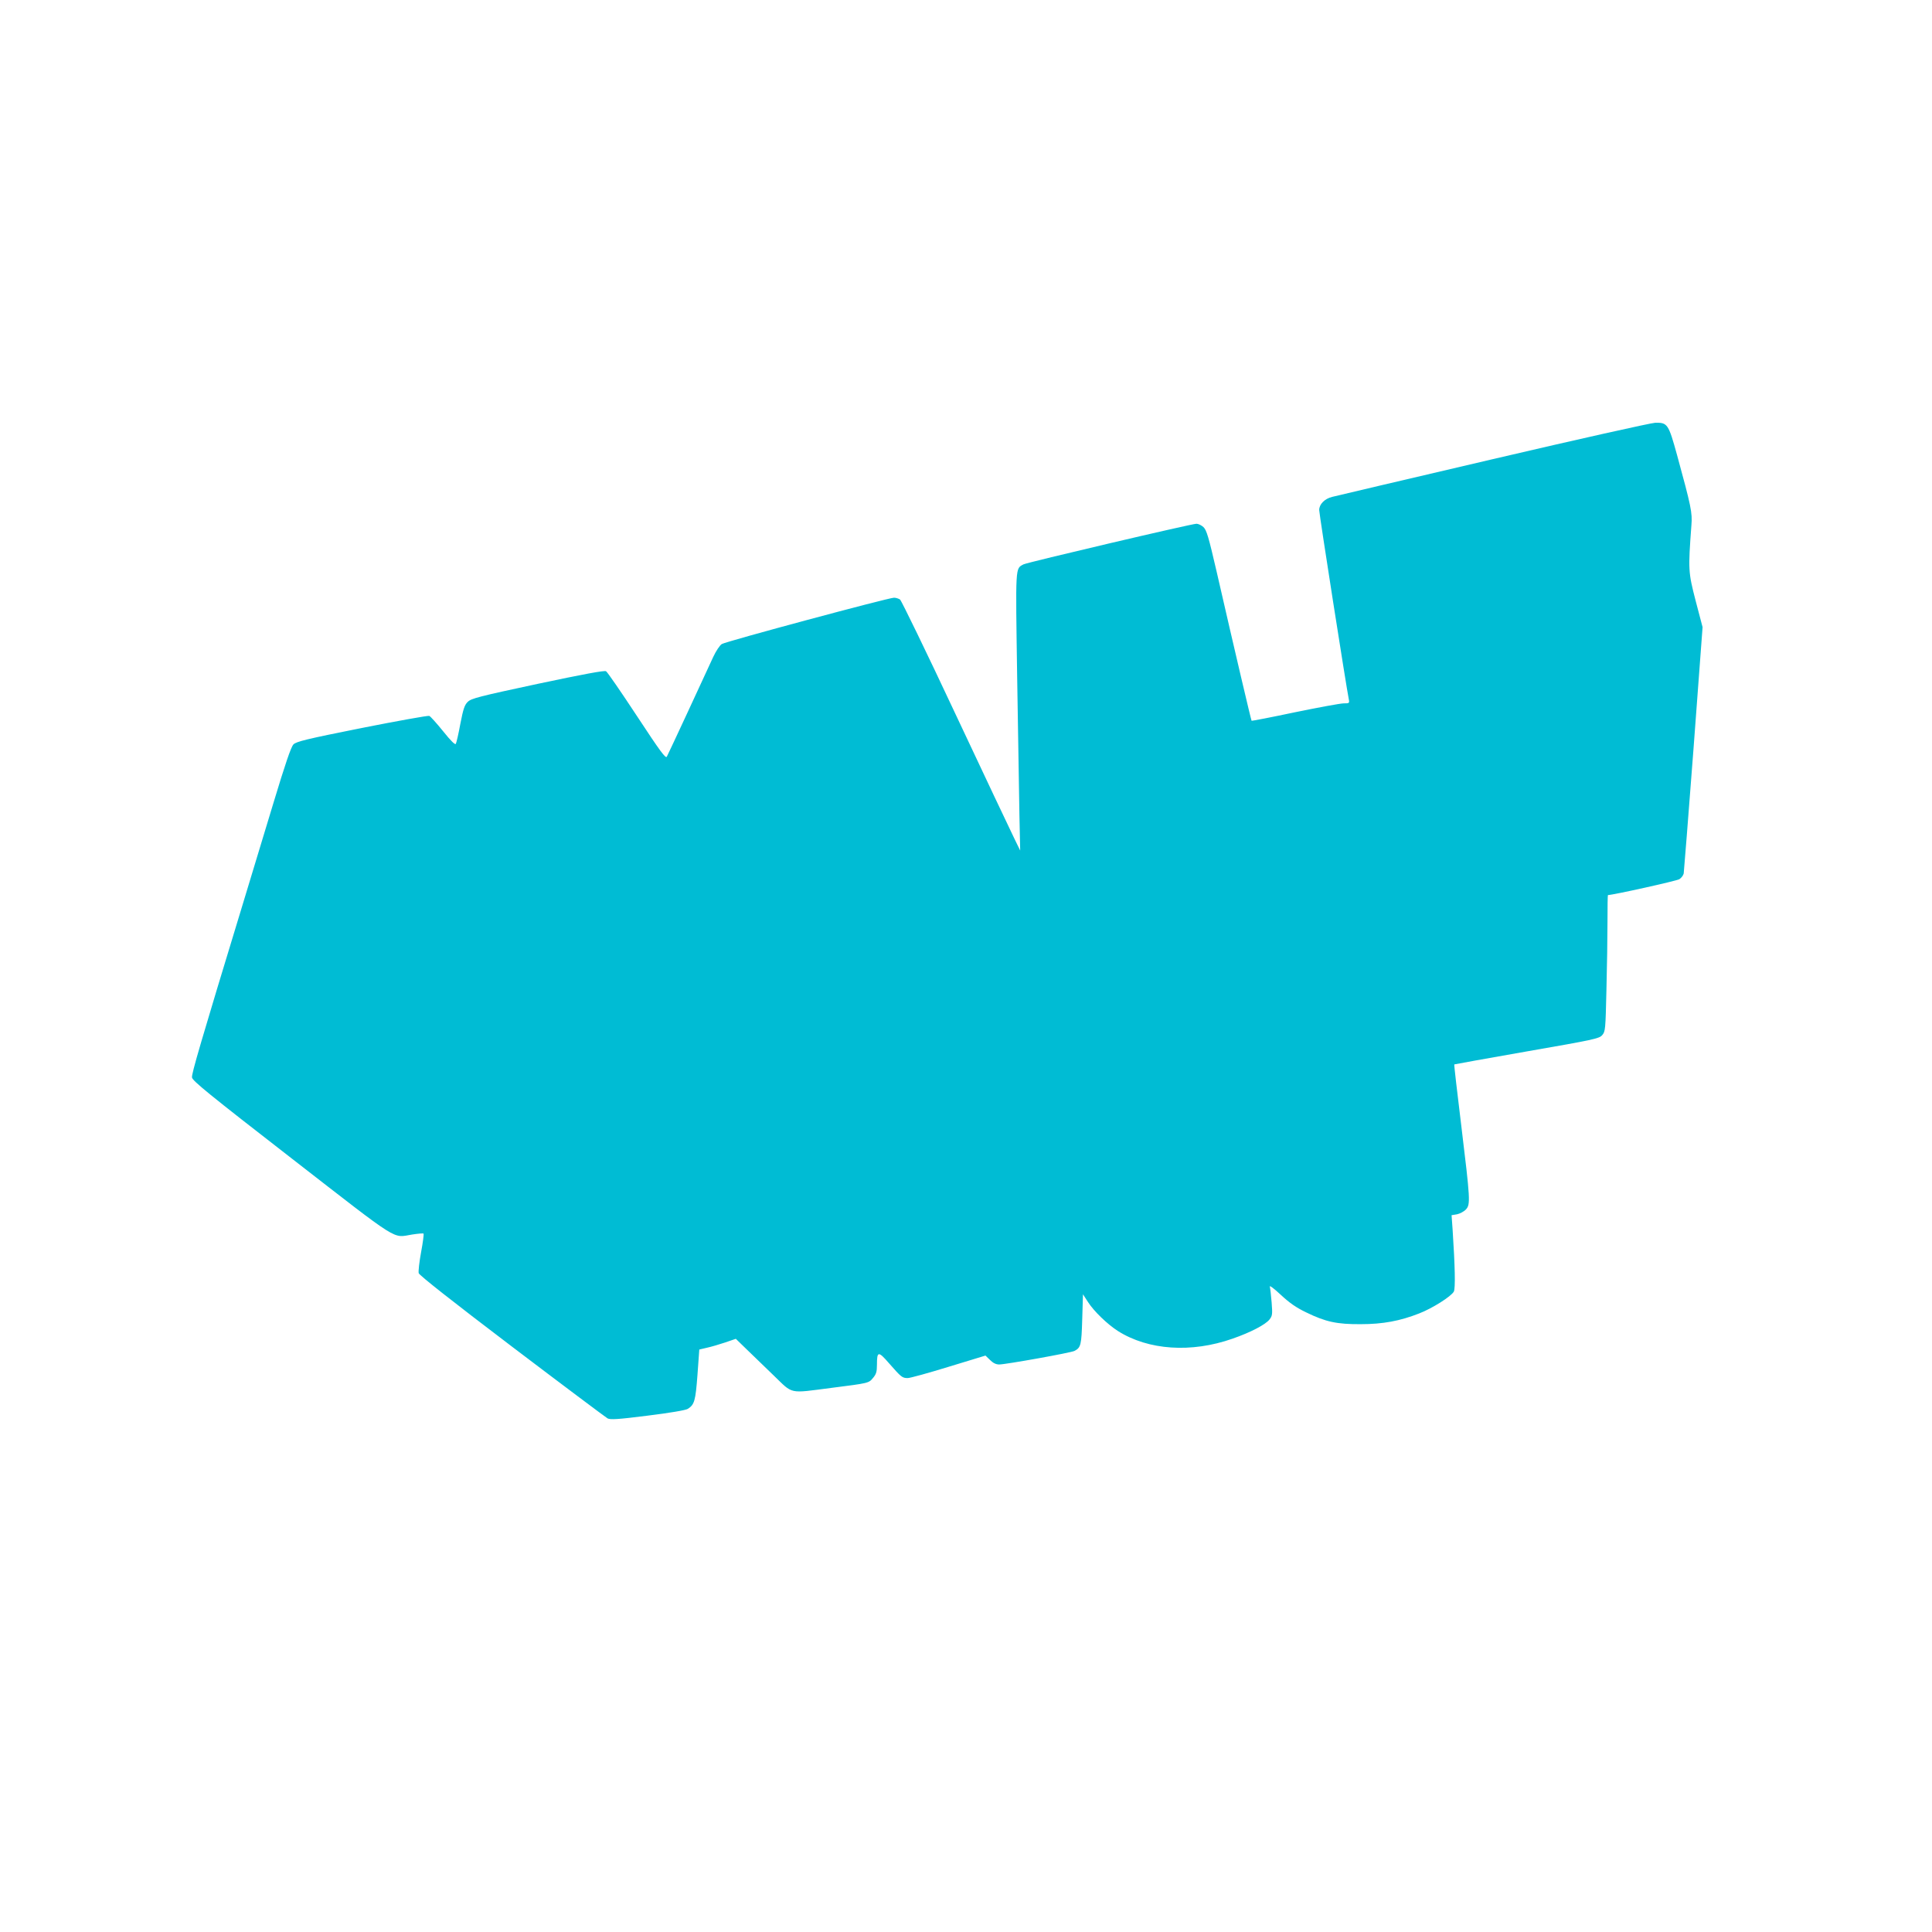 <?xml version="1.0" standalone="no"?>
<!DOCTYPE svg PUBLIC "-//W3C//DTD SVG 20010904//EN"
 "http://www.w3.org/TR/2001/REC-SVG-20010904/DTD/svg10.dtd">
<svg version="1.0" xmlns="http://www.w3.org/2000/svg"
 width="1280pt" height="1280pt" viewBox="0 0 1280 1280"
 preserveAspectRatio="xMidYMid meet">
<g transform="translate(0,1280) scale(0.1,-0.1)"
fill="#00bcd4" stroke="none">
<path d="M9890 9758 c-564 -132 -1042 -244 -1064 -250 -50 -12 -86 -49 -86
-87 0 -26 180 -1176 196 -1253 5 -27 4 -28 -34 -28 -21 0 -167 -27 -323 -59
-156 -33 -285 -58 -287 -56 -3 3 -107 444 -232 990 -53 229 -66 273 -87 293
-13 12 -34 22 -46 22 -32 0 -1121 -256 -1146 -269 -55 -30 -53 1 -42 -748 6
-378 13 -791 15 -918 l5 -230 -39 80 c-22 44 -197 415 -390 825 -192 410 -358
751 -367 758 -9 6 -27 12 -40 12 -36 0 -1115 -290 -1141 -307 -13 -8 -39 -47
-57 -86 -59 -129 -297 -642 -307 -660 -7 -15 -43 33 -198 269 -104 158 -196
292 -205 297 -12 6 -147 -19 -454 -84 -387 -83 -439 -96 -462 -119 -21 -20
-30 -47 -49 -145 -12 -66 -26 -126 -30 -133 -4 -9 -32 18 -84 83 -43 53 -84
99 -92 102 -9 3 -209 -33 -447 -80 -370 -74 -434 -90 -453 -109 -16 -17 -54
-128 -134 -393 -61 -203 -151 -500 -200 -660 -285 -936 -341 -1129 -338 -1153
2 -22 110 -110 663 -539 728 -565 662 -523 796 -502 39 6 73 9 75 6 3 -3 -4
-58 -16 -122 -12 -65 -19 -128 -16 -140 4 -14 218 -183 617 -486 336 -255 622
-469 634 -476 18 -10 68 -7 266 18 145 18 253 36 266 45 44 28 51 53 64 226
l12 167 51 12 c28 6 82 22 121 35 l70 24 70 -68 c38 -37 120 -116 181 -175
131 -126 96 -119 383 -82 251 32 246 31 276 67 20 24 25 40 25 86 0 91 9 92
80 10 81 -92 87 -98 124 -98 16 0 139 34 272 75 l243 74 30 -29 c20 -20 39
-30 61 -30 42 0 478 78 499 90 42 22 46 38 51 209 l5 166 33 -51 c39 -61 128
-147 198 -192 202 -128 487 -147 760 -51 121 42 217 93 244 126 20 25 21 35
15 113 -4 47 -9 94 -12 105 -4 12 26 -10 72 -53 58 -54 102 -85 169 -117 129
-63 204 -79 361 -78 146 0 260 21 387 71 86 33 213 113 230 145 11 21 8 165
-8 409 l-7 97 36 6 c19 4 46 18 59 32 31 33 29 64 -31 558 -27 220 -48 401
-46 403 1 1 217 40 480 86 448 78 480 85 500 108 21 24 22 38 28 298 4 150 7
354 7 452 0 98 1 178 3 178 33 0 456 94 473 105 13 8 26 25 29 38 2 12 31 384
65 827 l60 805 -46 175 c-49 190 -50 204 -28 500 7 83 -2 125 -95 465 -57 206
-63 216 -145 214 -28 -1 -512 -109 -1076 -241z"/>
</g>
</svg>

